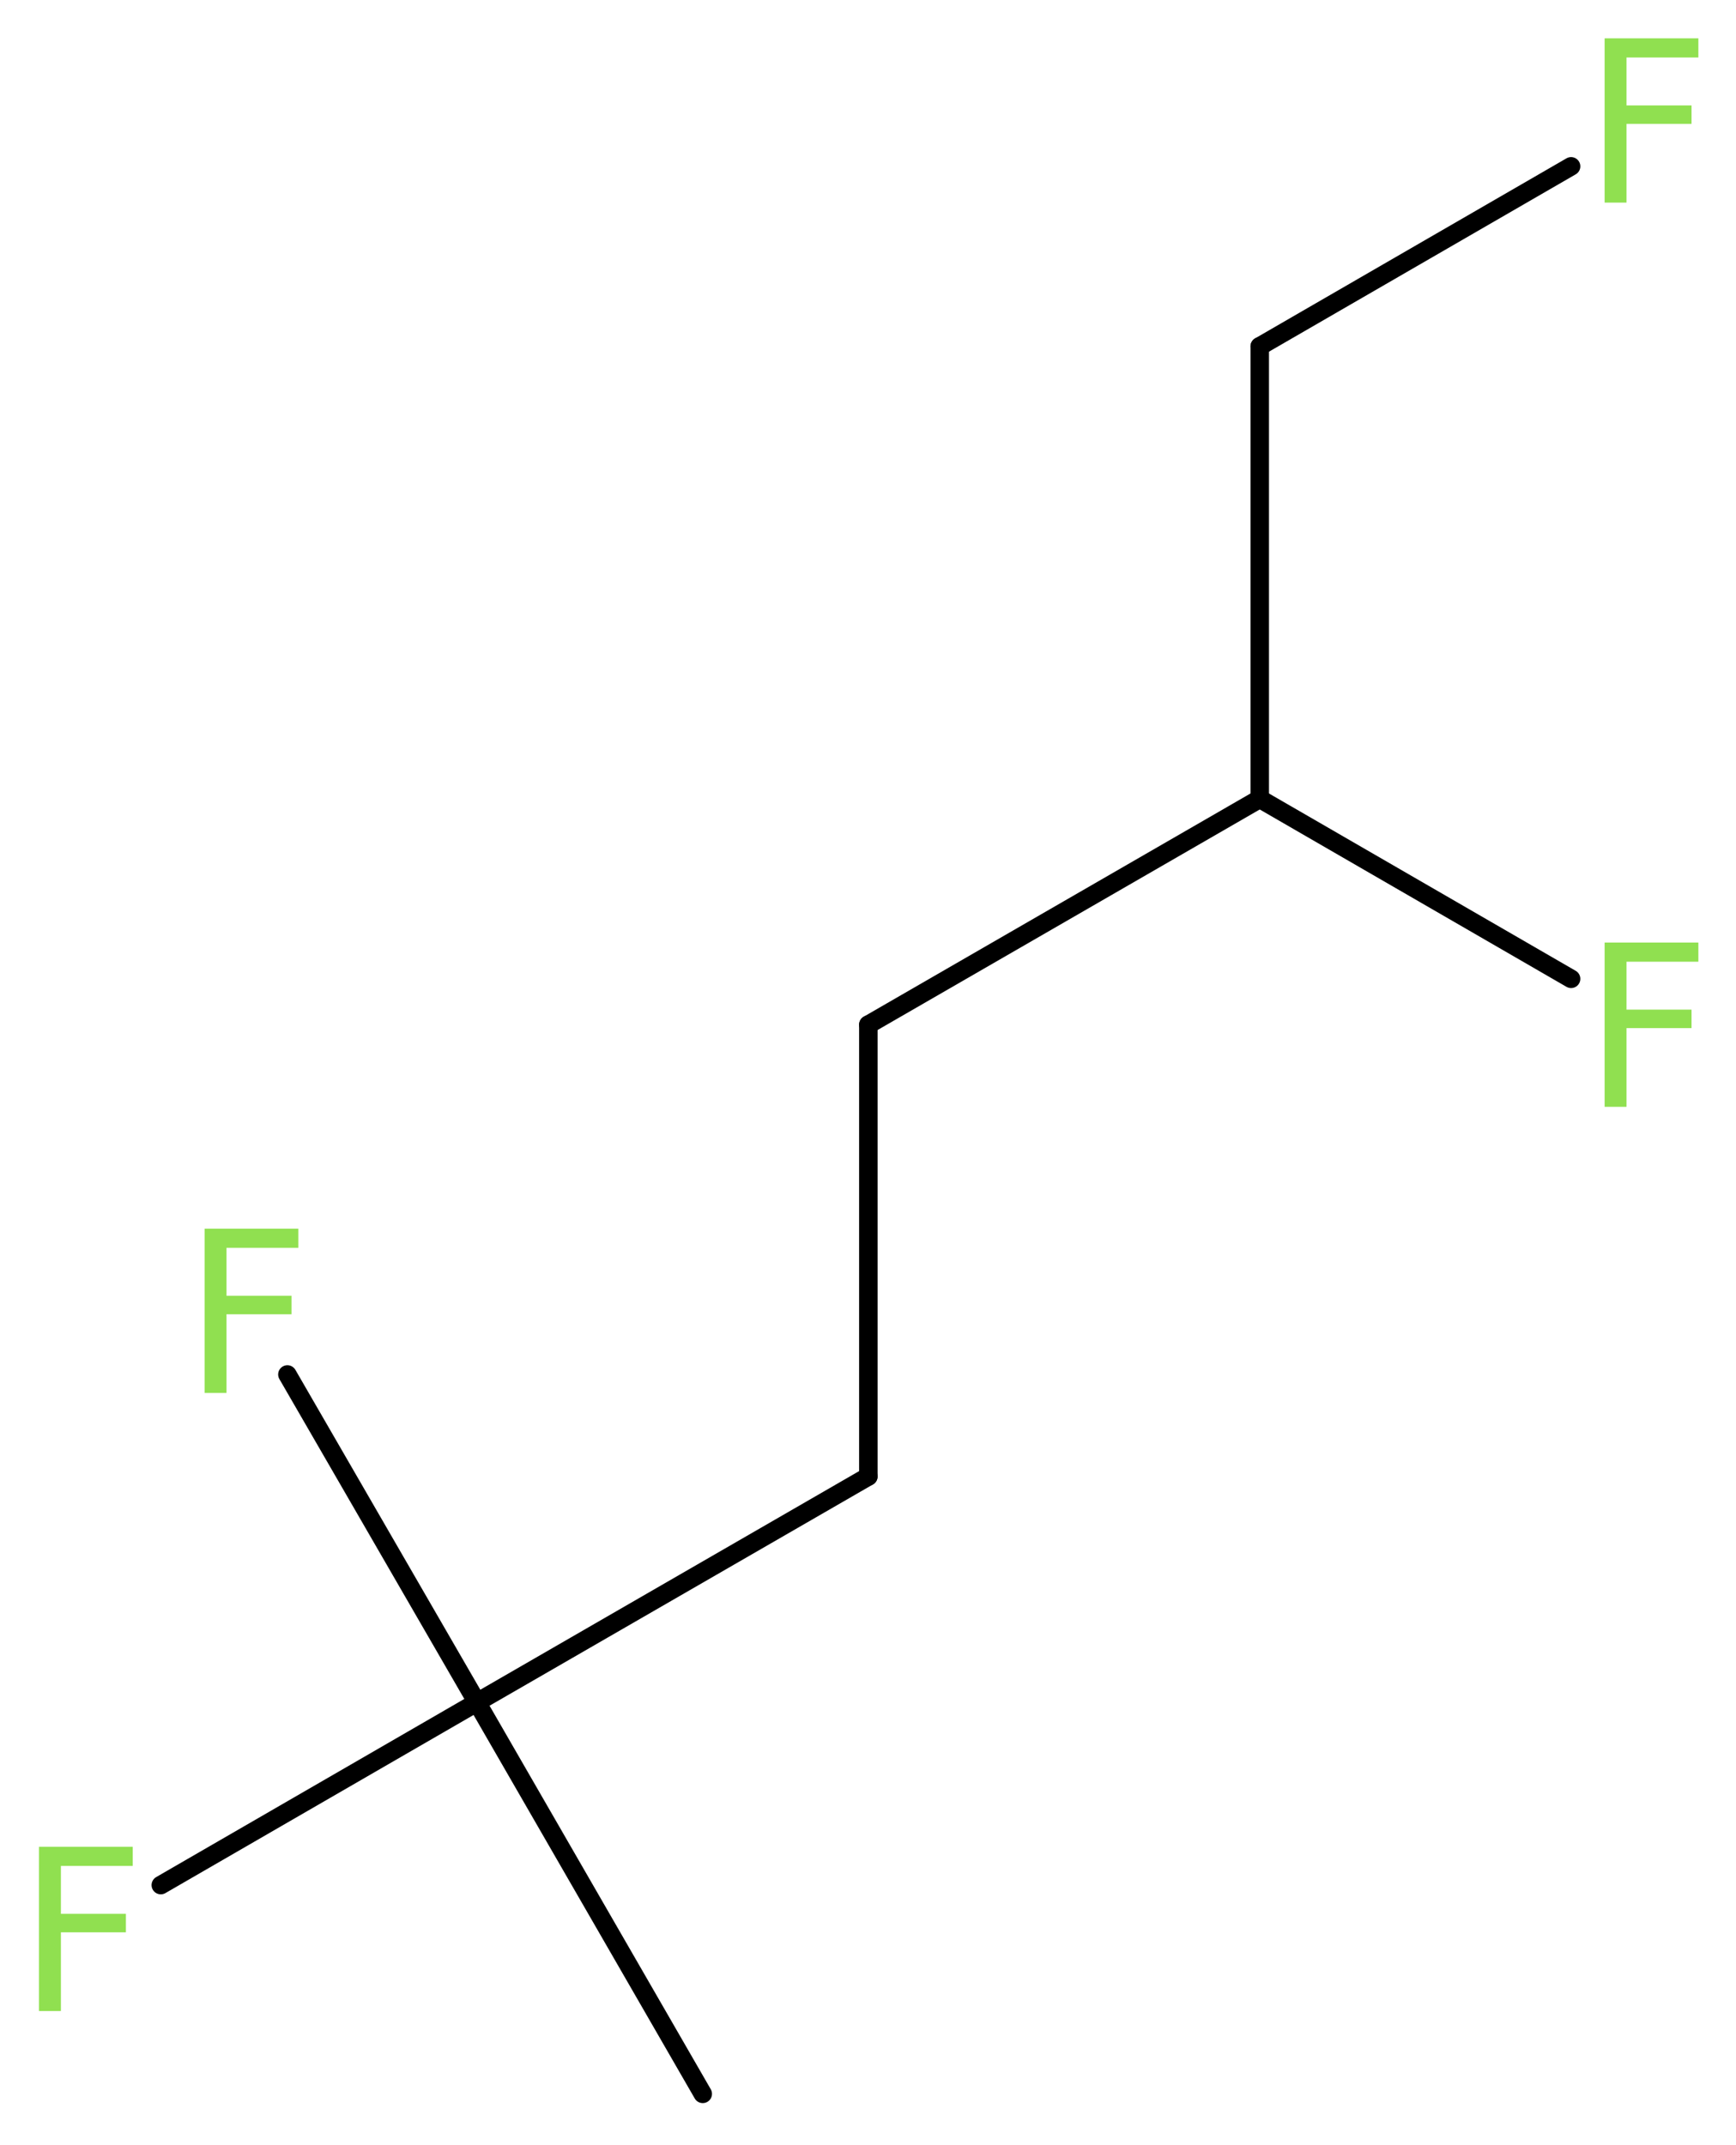 <?xml version='1.0' encoding='UTF-8'?>
<!DOCTYPE svg PUBLIC "-//W3C//DTD SVG 1.1//EN" "http://www.w3.org/Graphics/SVG/1.1/DTD/svg11.dtd">
<svg version='1.2' xmlns='http://www.w3.org/2000/svg' xmlns:xlink='http://www.w3.org/1999/xlink' width='25.37mm' height='31.34mm' viewBox='0 0 25.37 31.34'>
  <desc>Generated by the Chemistry Development Kit (http://github.com/cdk)</desc>
  <g stroke-linecap='round' stroke-linejoin='round' stroke='#000000' stroke-width='.27' fill='#90E050'>
    <rect x='.0' y='.0' width='26.0' height='32.0' fill='#FFFFFF' stroke='none'/>
    <g id='mol1' class='mol'>
      <line id='mol1bnd1' class='bond' x1='10.27' y1='30.59' x2='6.97' y2='24.87'/>
      <line id='mol1bnd2' class='bond' x1='6.97' y1='24.87' x2='4.2' y2='20.08'/>
      <line id='mol1bnd3' class='bond' x1='6.97' y1='24.87' x2='2.35' y2='27.54'/>
      <line id='mol1bnd4' class='bond' x1='6.97' y1='24.87' x2='12.69' y2='21.57'/>
      <line id='mol1bnd5' class='bond' x1='12.69' y1='21.57' x2='12.69' y2='14.97'/>
      <line id='mol1bnd6' class='bond' x1='12.69' y1='14.97' x2='18.41' y2='11.67'/>
      <line id='mol1bnd7' class='bond' x1='18.41' y1='11.67' x2='22.96' y2='14.3'/>
      <line id='mol1bnd8' class='bond' x1='18.41' y1='11.67' x2='18.41' y2='5.06'/>
      <line id='mol1bnd9' class='bond' x1='18.41' y1='5.06' x2='22.96' y2='2.43'/>
      <path id='mol1atm3' class='atom' d='M2.98 17.95h1.38v.28h-1.05v.7h.95v.27h-.95v1.15h-.32v-2.4z' stroke='none'/>
      <path id='mol1atm4' class='atom' d='M.56 26.98h1.38v.28h-1.05v.7h.95v.27h-.95v1.15h-.32v-2.4z' stroke='none'/>
      <path id='mol1atm8' class='atom' d='M23.44 13.77h1.38v.28h-1.05v.7h.95v.27h-.95v1.15h-.32v-2.4z' stroke='none'/>
      <path id='mol1atm10' class='atom' d='M23.44 .56h1.38v.28h-1.05v.7h.95v.27h-.95v1.15h-.32v-2.4z' stroke='none'/>
    </g>
  </g>
</svg>
